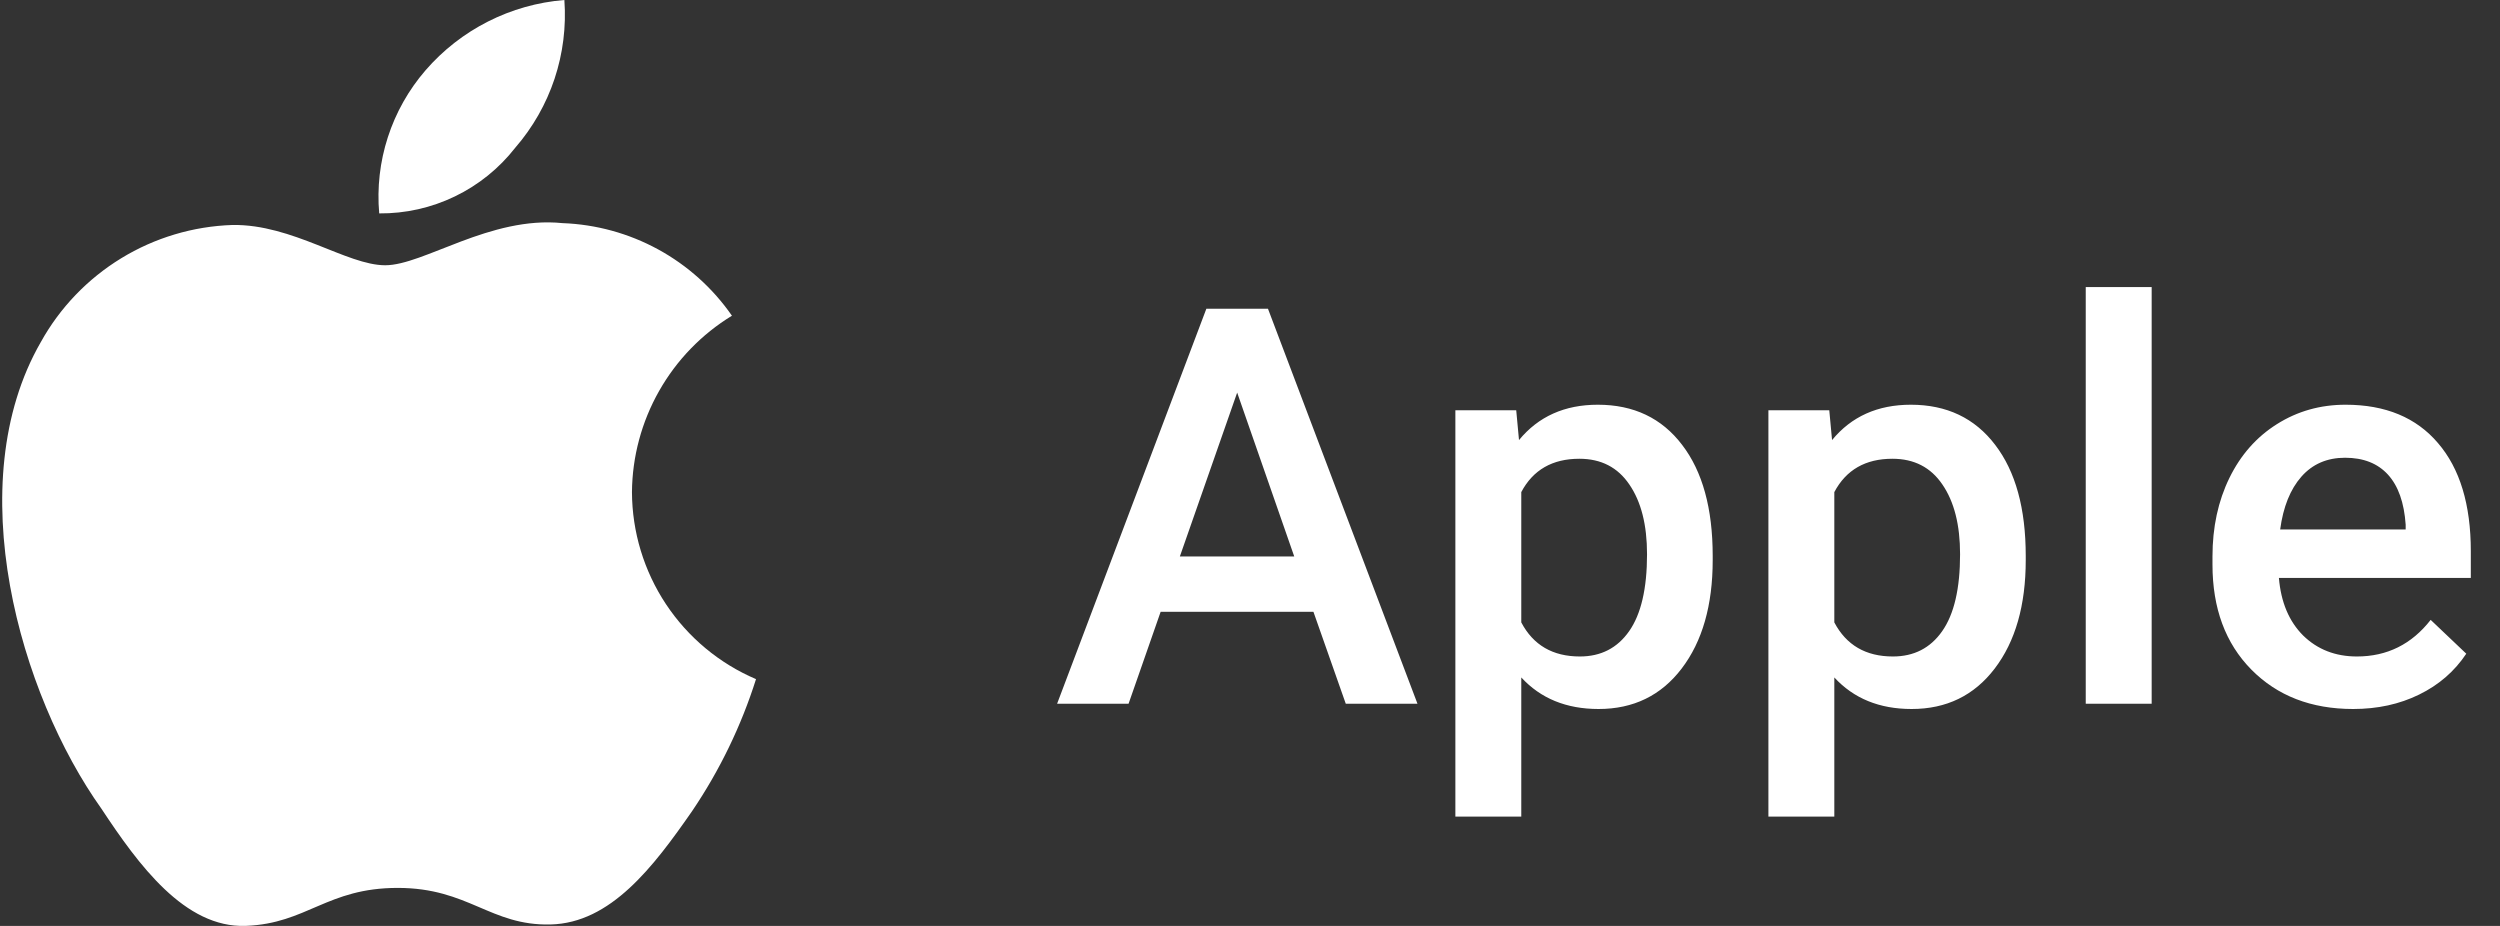 <svg xmlns="http://www.w3.org/2000/svg" width="135" height="50" viewBox="0 0 135 50" fill="none"><rect x="0" y="0" width="135" height="50" fill="#333333" stroke="none"/><path d="M27.826 7.974C28.771 6.885 29.492 5.62 29.947 4.252C30.401 2.883 30.581 1.438 30.476 0C27.575 0.234 24.881 1.599 22.976 3.8C22.064 4.855 21.373 6.082 20.944 7.409C20.514 8.735 20.355 10.135 20.477 11.524C21.892 11.536 23.291 11.222 24.565 10.606C25.84 9.991 26.956 9.09 27.826 7.974ZM34.126 26.573C34.142 24.658 34.647 22.778 35.592 21.112C36.536 19.445 37.89 18.047 39.525 17.049C38.493 15.562 37.129 14.336 35.541 13.468C33.953 12.601 32.184 12.115 30.376 12.049C26.476 11.649 22.876 14.324 20.802 14.324C18.727 14.324 15.802 12.099 12.552 12.149C10.428 12.219 8.357 12.839 6.544 13.947C4.73 15.056 3.234 16.615 2.203 18.474C-2.197 26.123 1.078 37.498 5.478 43.672C7.477 46.697 9.977 50.122 13.277 49.997C16.577 49.872 17.652 47.947 21.477 47.947C25.301 47.947 26.476 49.997 29.726 49.922C32.976 49.847 35.276 46.822 37.376 43.797C38.863 41.601 40.025 39.201 40.825 36.673C38.844 35.828 37.154 34.421 35.963 32.626C34.773 30.831 34.134 28.727 34.126 26.573Z" fill="white"></path><path d="M70.925 33.036H62.675L60.943 38H57.084L65.143 16.673H68.471L76.543 38H72.671L70.925 33.036ZM63.712 30.05H69.889L66.807 21.2L63.712 30.05ZM92.486 30.241C92.486 32.686 91.926 34.641 90.808 36.105C89.699 37.559 88.204 38.286 86.322 38.286C84.585 38.286 83.195 37.718 82.149 36.582V44.096H78.59V22.154H81.876L82.026 23.764C83.072 22.491 84.49 21.855 86.281 21.855C88.217 21.855 89.736 22.577 90.835 24.023C91.936 25.459 92.486 27.459 92.486 30.023V30.241ZM88.94 29.927C88.94 28.346 88.622 27.091 87.986 26.164C87.358 25.236 86.458 24.773 85.285 24.773C83.831 24.773 82.785 25.373 82.149 26.573V33.609C82.794 34.836 83.849 35.45 85.313 35.45C86.449 35.45 87.335 34.995 87.972 34.086C88.617 33.168 88.94 31.782 88.94 29.927ZM109.39 30.241C109.39 32.686 108.831 34.641 107.712 36.105C106.603 37.559 105.108 38.286 103.226 38.286C101.49 38.286 100.099 37.718 99.053 36.582V44.096H95.494V22.154H98.781L98.931 23.764C99.976 22.491 101.394 21.855 103.185 21.855C105.122 21.855 106.64 22.577 107.74 24.023C108.84 25.459 109.39 27.459 109.39 30.023V30.241ZM105.844 29.927C105.844 28.346 105.526 27.091 104.89 26.164C104.262 25.236 103.362 24.773 102.19 24.773C100.735 24.773 99.69 25.373 99.053 26.573V33.609C99.699 34.836 100.753 35.45 102.217 35.45C103.353 35.45 104.24 34.995 104.876 34.086C105.522 33.168 105.844 31.782 105.844 29.927ZM116.19 38H112.63V15.5H116.19V38ZM127.07 38.286C124.806 38.286 122.974 37.577 121.574 36.159C120.174 34.741 119.474 32.85 119.474 30.486V30.05C119.474 28.468 119.779 27.055 120.388 25.809C120.997 24.564 121.852 23.596 122.952 22.904C124.061 22.204 125.297 21.855 126.661 21.855C128.815 21.855 130.479 22.546 131.652 23.927C132.833 25.3 133.424 27.245 133.424 29.764V31.209H123.061C123.17 32.518 123.606 33.554 124.37 34.318C125.143 35.073 126.111 35.45 127.274 35.45C128.902 35.45 130.229 34.791 131.256 33.473L133.179 35.3C132.543 36.255 131.693 36.991 130.629 37.509C129.574 38.027 128.388 38.286 127.07 38.286ZM126.633 24.718C125.661 24.718 124.874 25.059 124.274 25.741C123.674 26.423 123.293 27.373 123.129 28.591H129.906V28.332C129.824 27.141 129.506 26.241 128.952 25.632C128.397 25.023 127.624 24.718 126.633 24.718Z" fill="white"></path></svg>